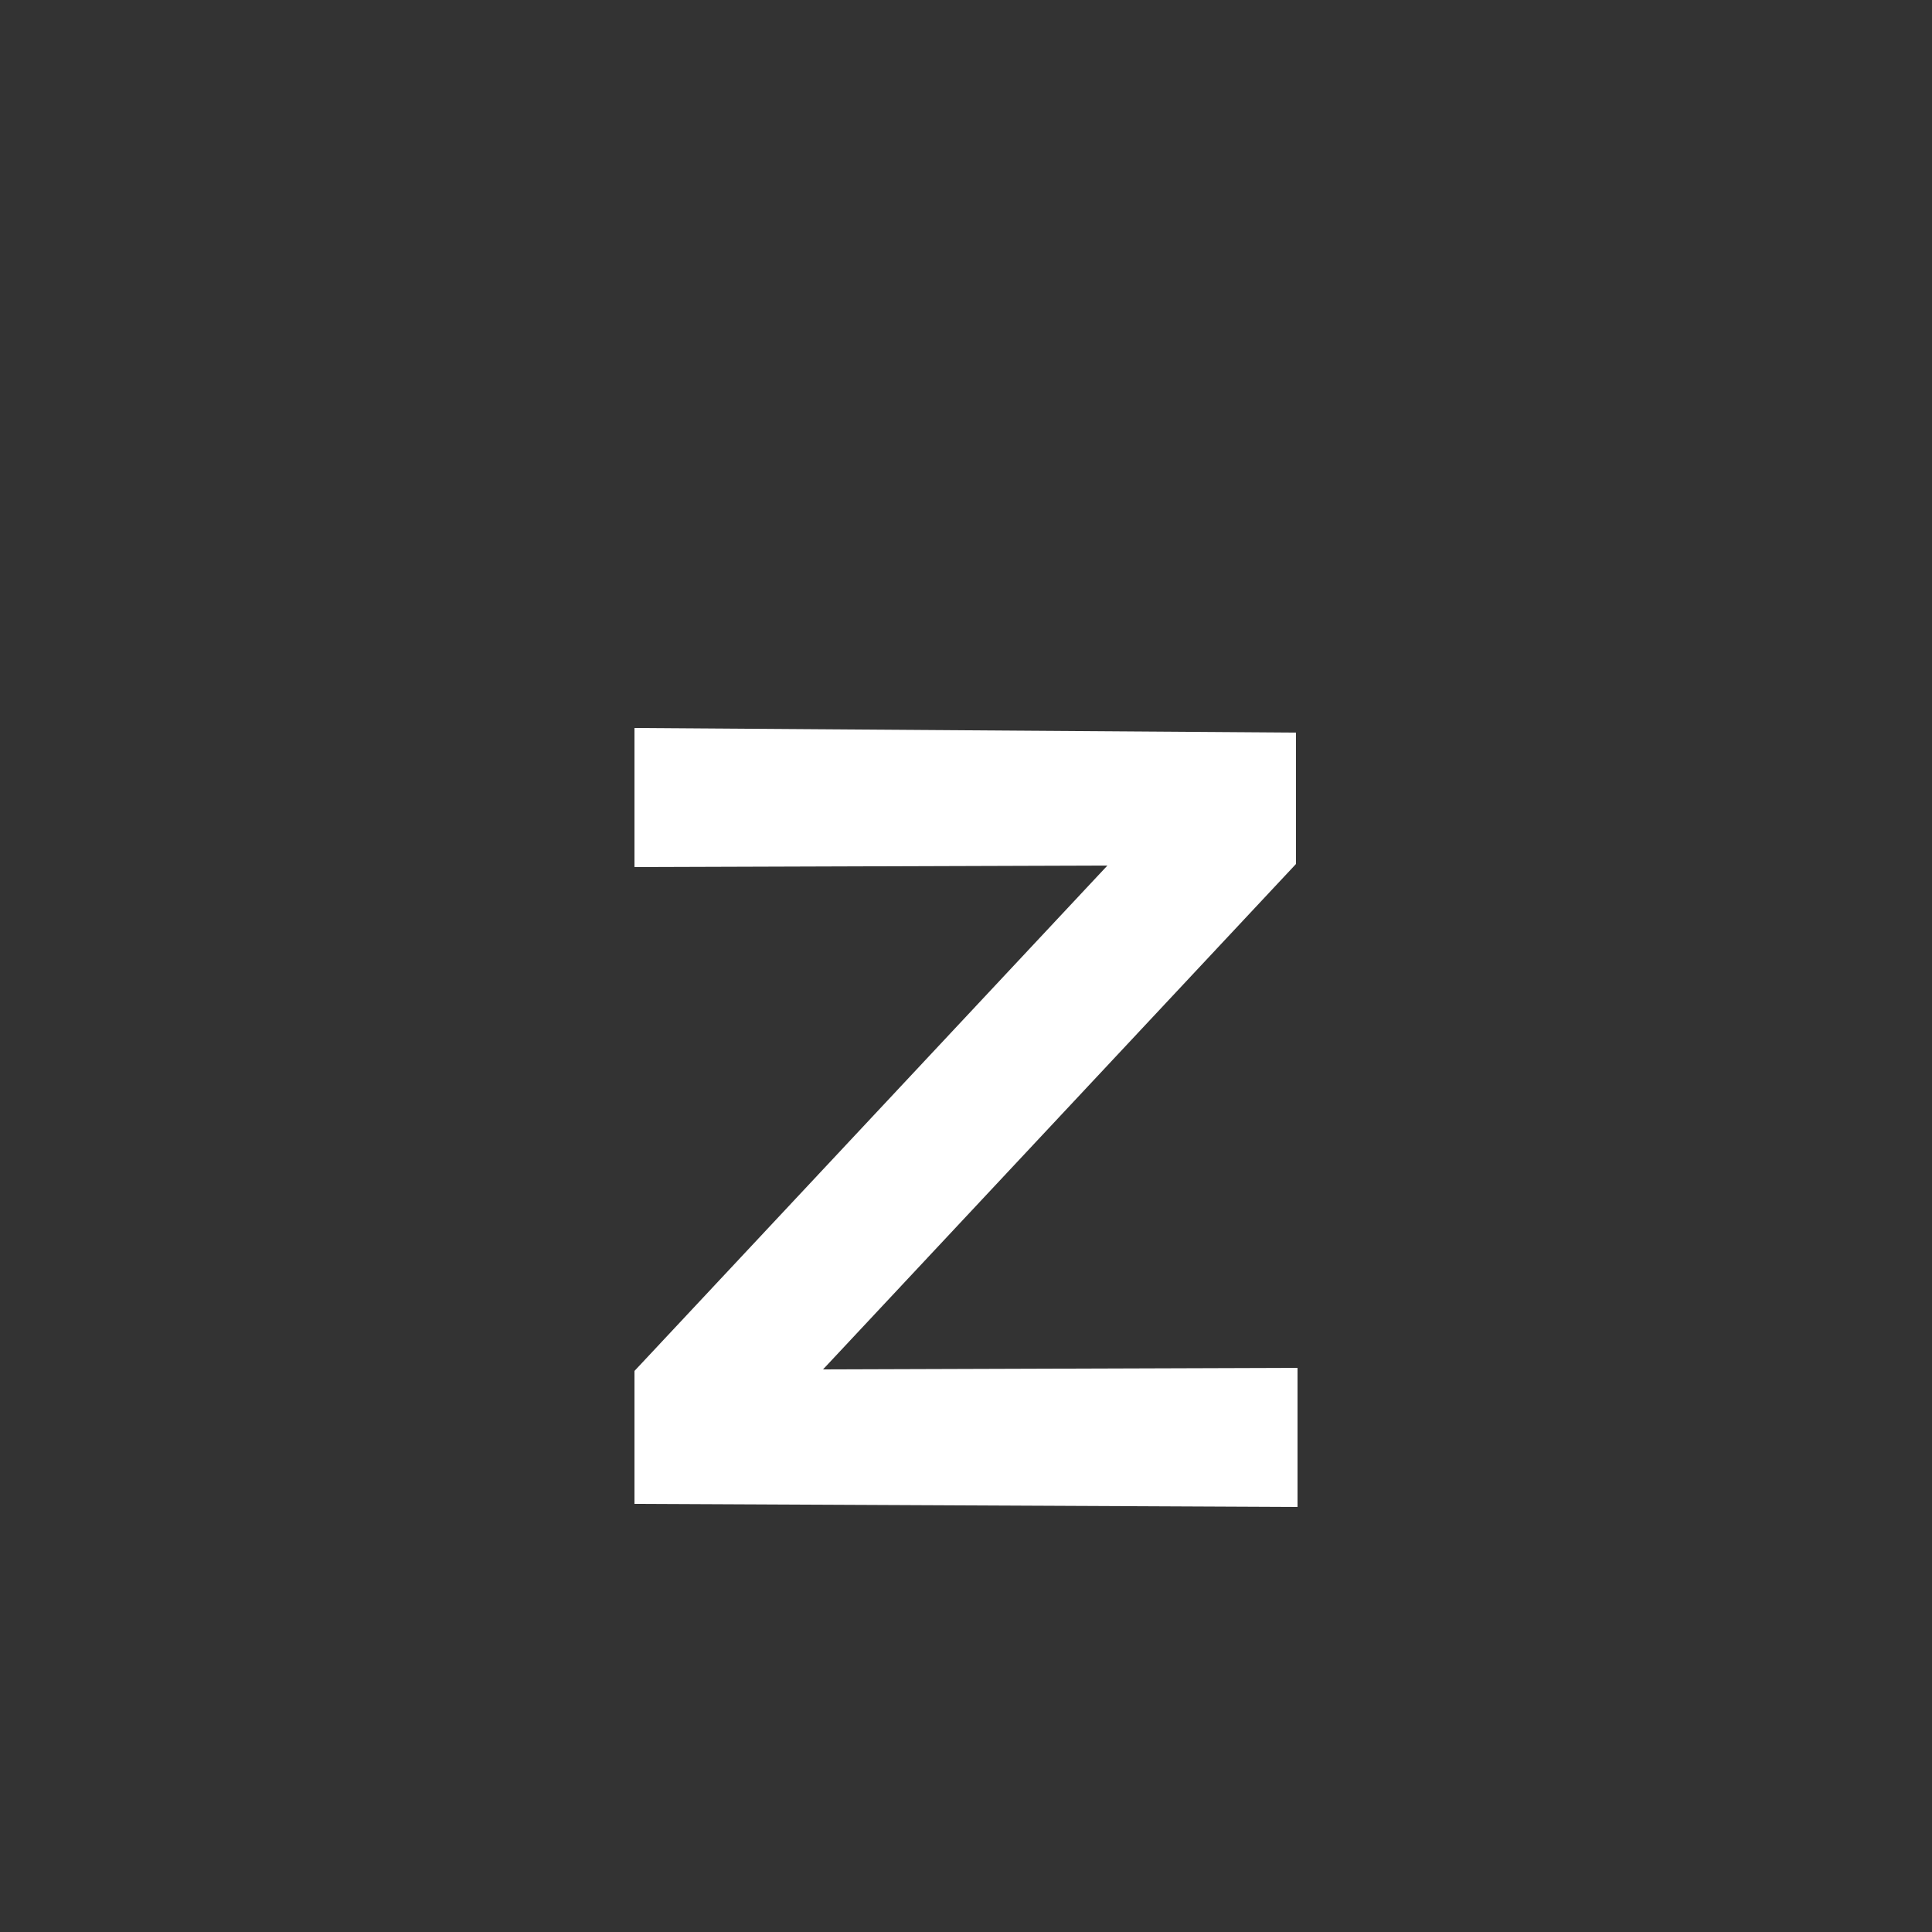 <?xml version="1.0" encoding="UTF-8"?><svg id="Layer_1" xmlns="http://www.w3.org/2000/svg" viewBox="0 0 1000 1000"><rect x="0" y="0" width="1000" height="1000" fill="#333333" stroke="none"/><path d="M670.8,379.2v68l-244.8,261.6,245.6-.8v72l-343.2-1.6v-68.8l244.8-261.6-244.8.8v-72l342.4,2.4Z" style="fill:#fff;"/></svg>